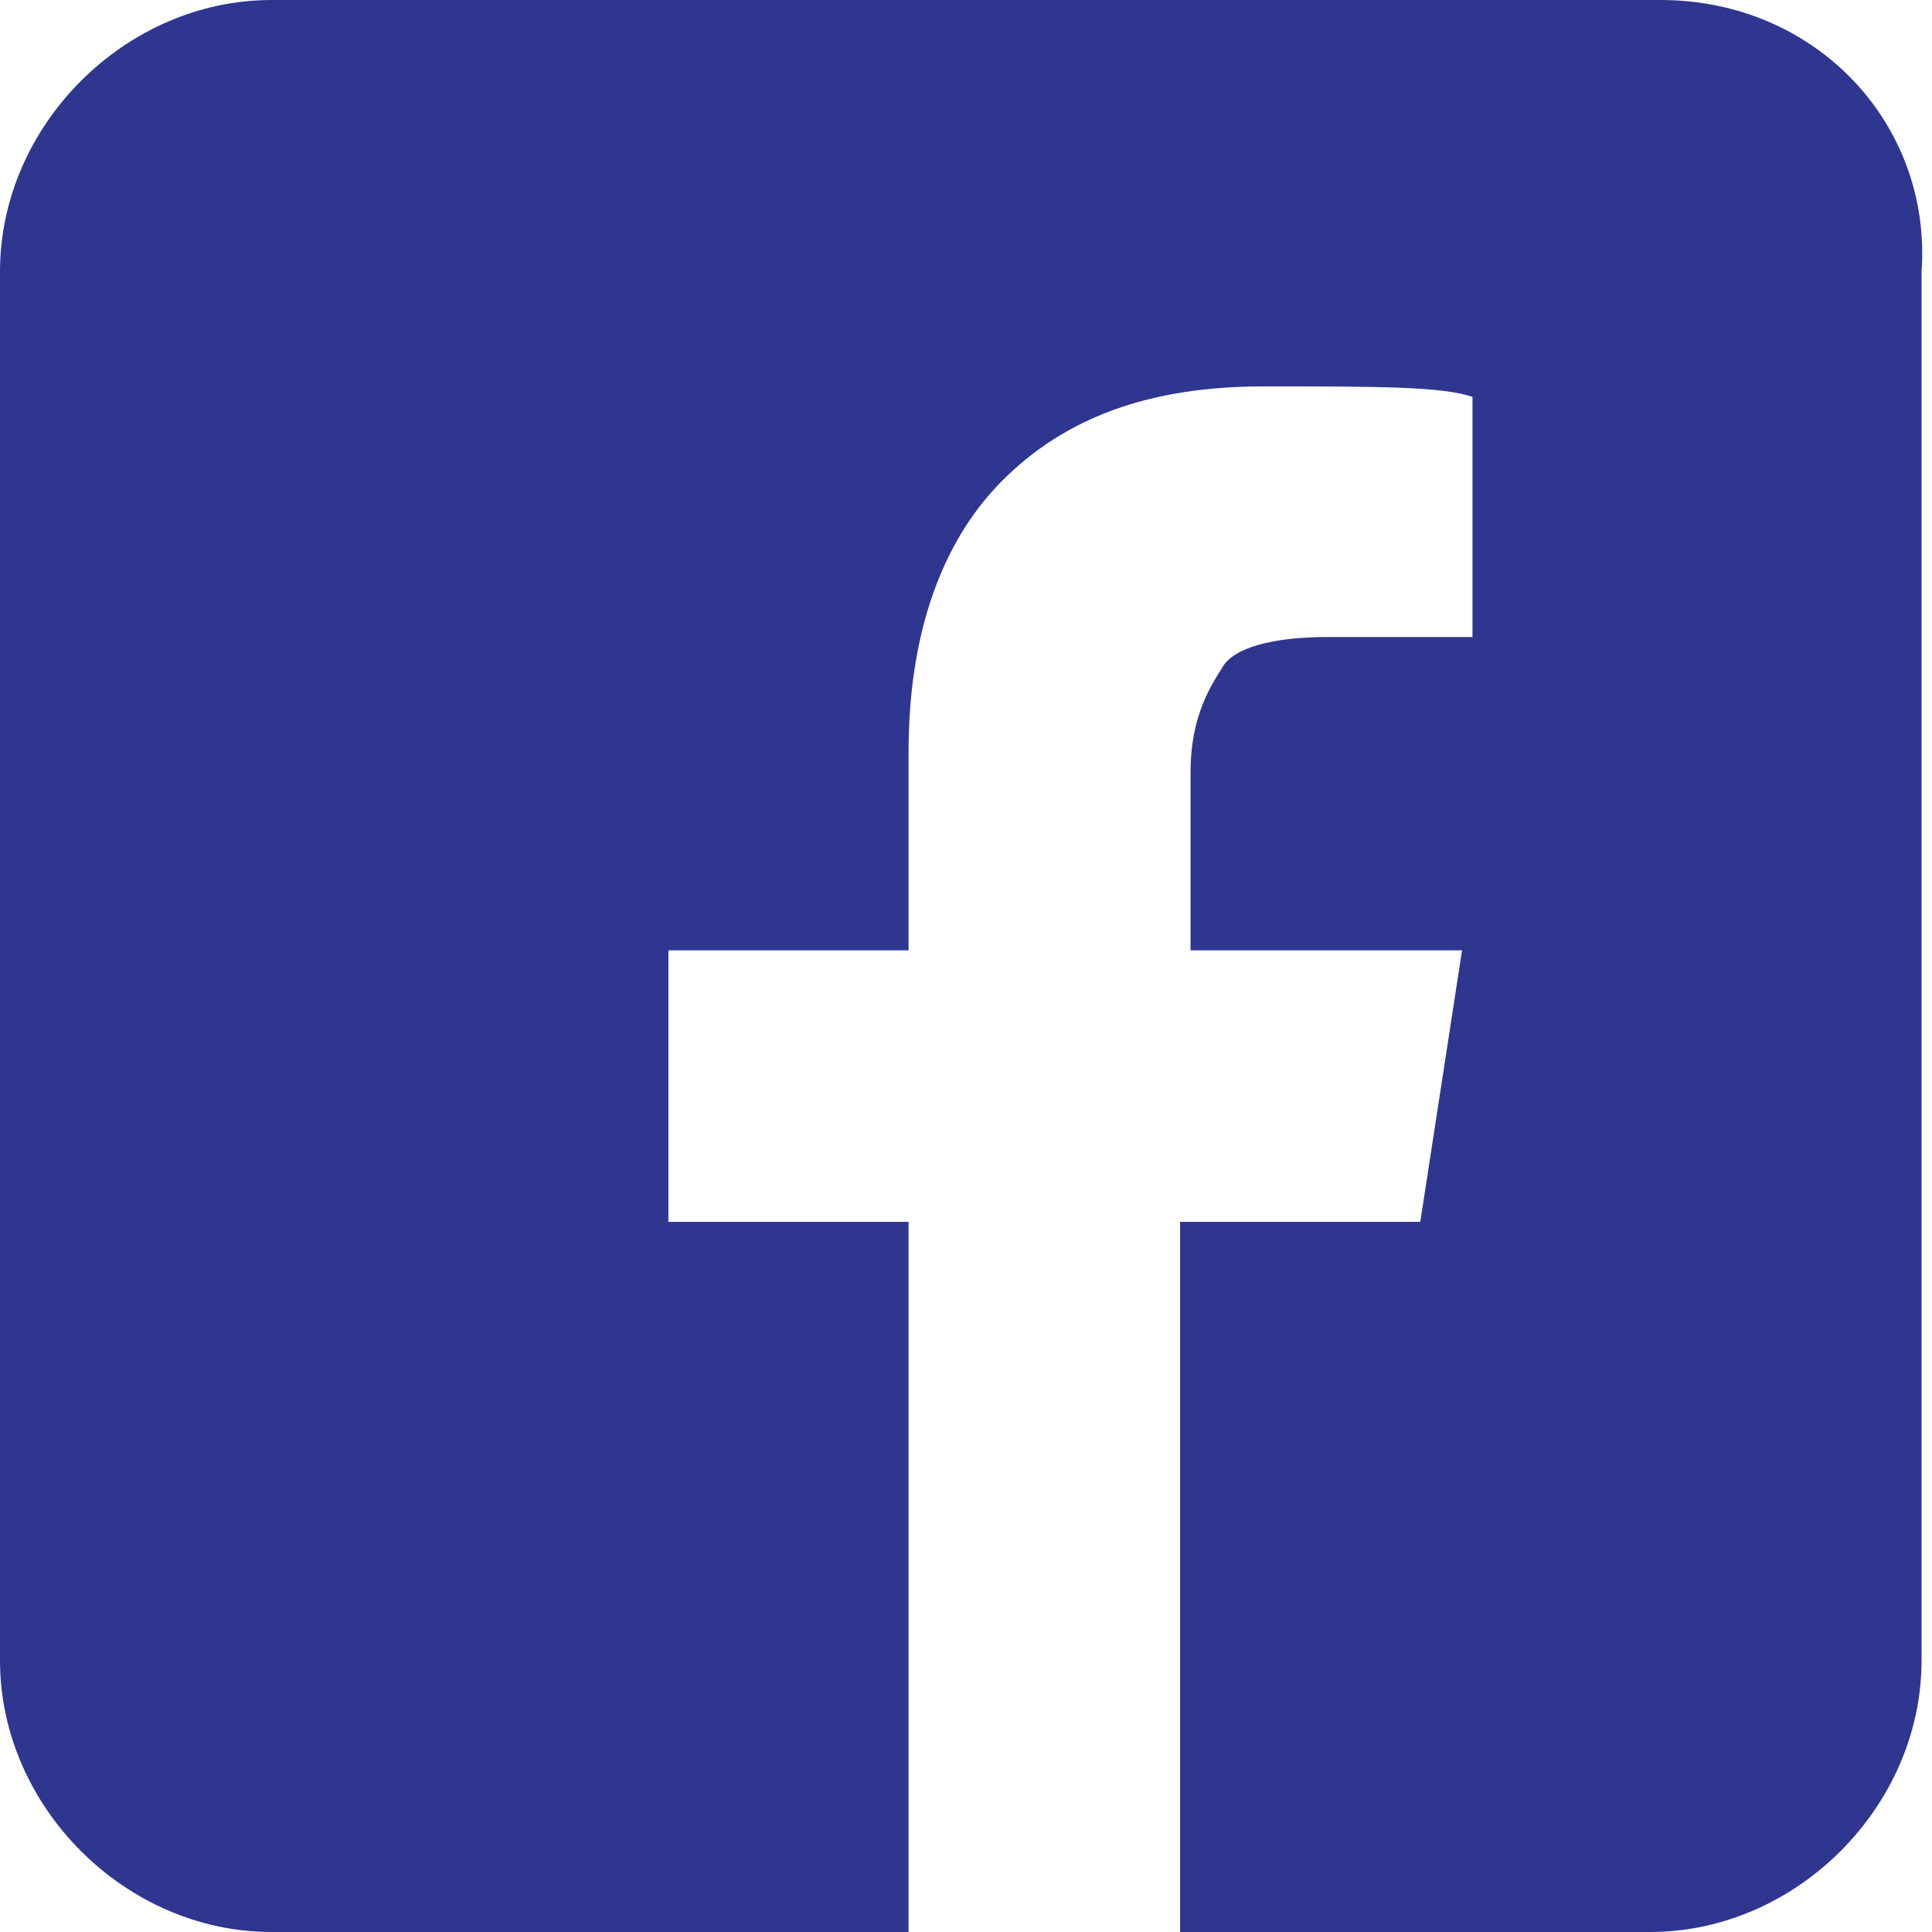 <?xml version="1.0" encoding="utf-8"?>
<!-- Generator: Adobe Illustrator 27.2.0, SVG Export Plug-In . SVG Version: 6.00 Build 0)  -->
<svg version="1.1" id="_レイヤー_2" xmlns="http://www.w3.org/2000/svg" xmlns:xlink="http://www.w3.org/1999/xlink" x="0px"
	 y="0px" viewBox="0 0 18.5 18.5" style="enable-background:new 0 0 18.5 18.5;" xml:space="preserve">
<style type="text/css">
	.st0{fill:#2F3690;}
</style>
<g id="_レイヤー_1-2">
	<path class="st0" d="M15.9,0H2.6C1.2,0,0,1.2,0,2.6v13.3c0,1.4,1.2,2.6,2.6,2.6h6.1v-6.8H6.4V9.1h2.3V7.2c0-1.1,0.3-2,0.9-2.6
		s1.4-0.9,2.5-0.9c1.1,0,1.7,0,2,0.1v2.3h-1.4c-0.5,0-0.9,0.1-1,0.3c-0.2,0.3-0.3,0.6-0.3,1v1.7H14l-0.4,2.6h-2.3v6.8h4.5
		c1.4,0,2.6-1.2,2.6-2.6V2.6C18.5,1.2,17.4,0,15.9,0C15.9,0,15.9,0,15.9,0z"/>
</g>
</svg>
